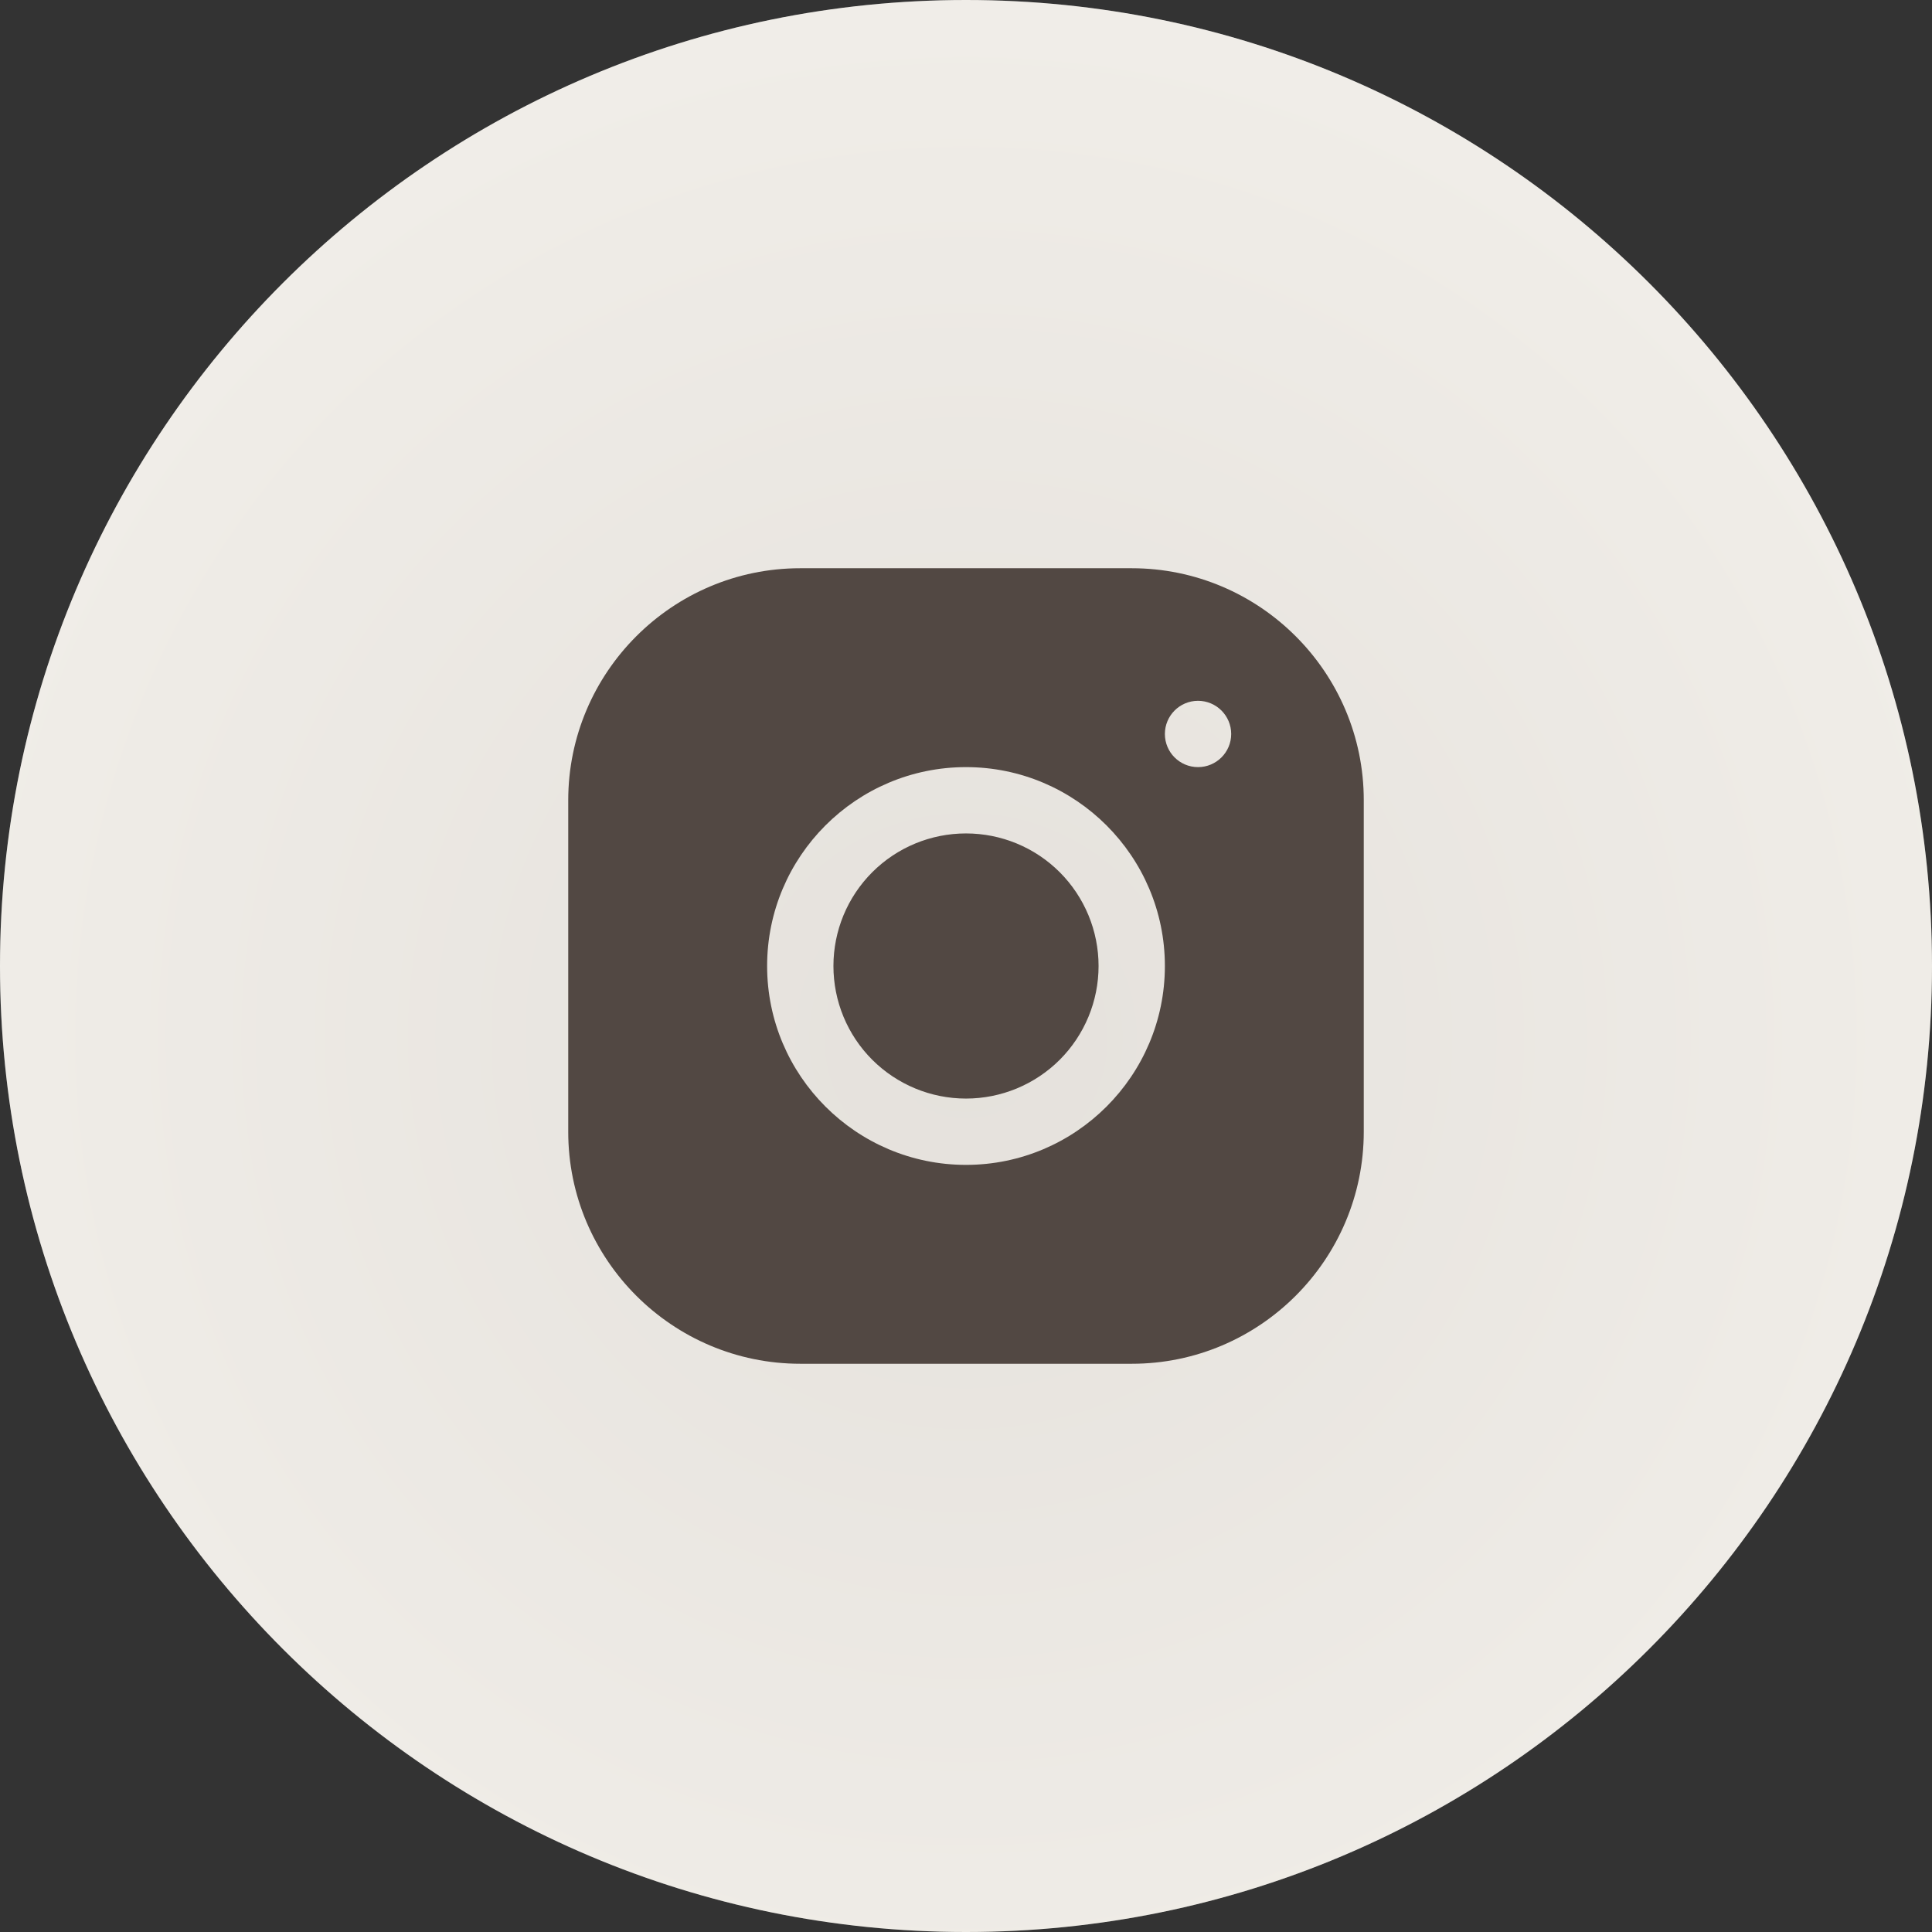 <?xml version="1.0" encoding="UTF-8"?> <svg xmlns="http://www.w3.org/2000/svg" width="34" height="34" viewBox="0 0 34 34" fill="none"><rect x="0" y="0" width="34" height="34" fill="#333333" stroke="none"/> <path d="M34 17C34 7.611 26.389 0 17 0C7.611 0 0 7.611 0 17C0 26.389 7.611 34 17 34C26.389 34 34 26.389 34 17Z" fill="#F6F4EF"></path> <path d="M34 17C34 7.611 26.389 0 17 0C7.611 0 0 7.611 0 17C0 26.389 7.611 34 17 34C26.389 34 34 26.389 34 17Z" fill="url(#paint0_radial_165_539)" fill-opacity="0.2"></path> <path d="M14.082 10C11.831 10 10 11.833 10 14.084V19.918C10 22.169 11.833 24 14.085 24H19.918C22.169 24 24 22.167 24 19.916V14.082C24 11.831 22.167 10 19.916 10H14.082ZM21.083 12.333C21.405 12.333 21.667 12.595 21.667 12.917C21.667 13.239 21.405 13.5 21.083 13.5C20.761 13.5 20.5 13.239 20.5 12.917C20.5 12.595 20.761 12.333 21.083 12.333ZM17 13.5C18.93 13.5 20.5 15.07 20.5 17C20.5 18.93 18.93 20.5 17 20.5C15.07 20.5 13.5 18.93 13.5 17C13.5 15.07 15.07 13.5 17 13.5ZM17 14.667C16.381 14.667 15.788 14.912 15.35 15.35C14.912 15.788 14.667 16.381 14.667 17C14.667 17.619 14.912 18.212 15.35 18.65C15.788 19.087 16.381 19.333 17 19.333C17.619 19.333 18.212 19.087 18.65 18.65C19.087 18.212 19.333 17.619 19.333 17C19.333 16.381 19.087 15.788 18.65 15.35C18.212 14.912 17.619 14.667 17 14.667Z" fill="#524843"></path> <defs> <radialGradient id="paint0_radial_165_539" cx="0" cy="0" r="1" gradientUnits="userSpaceOnUse" gradientTransform="translate(17 18.264) rotate(90) scale(27.912)"> <stop stop-color="#A7C7F0"></stop> <stop offset="0" stop-color="#9E958F"></stop> <stop offset="1" stop-color="#F6F4EF"></stop> </radialGradient> </defs> </svg> 